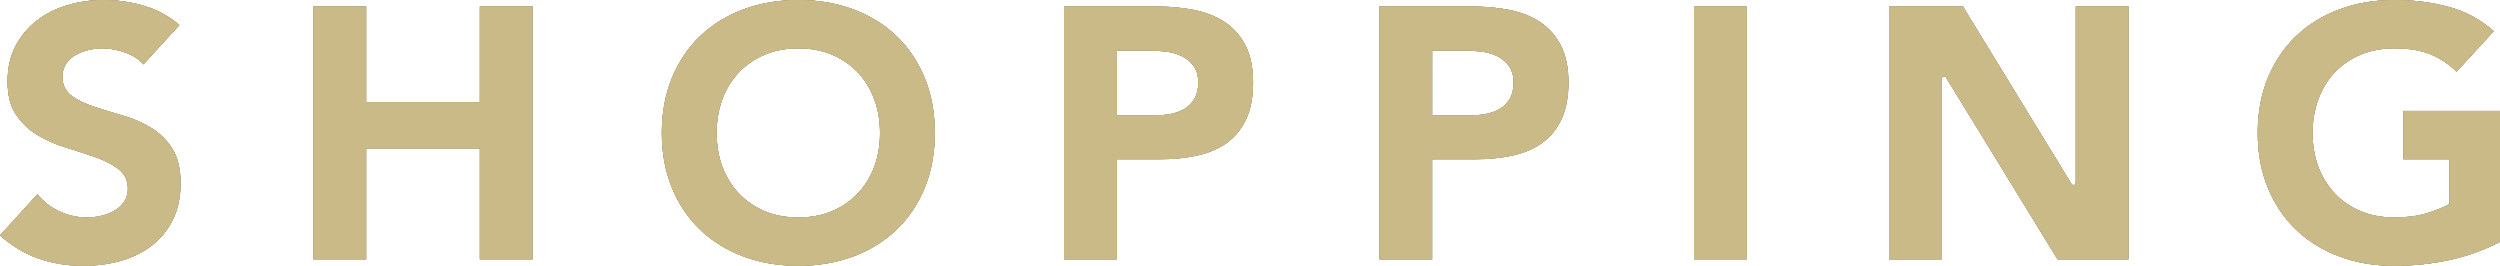 <?xml version="1.0" encoding="UTF-8"?>
<svg id="_レイヤー_2" data-name="レイヤー 2" xmlns="http://www.w3.org/2000/svg" width="206.915" height="22.002" viewBox="0 0 206.915 22.002">
  <defs>
    <style>
      .cls-1 {
        fill: #231815;
      }

      .cls-2 {
        fill: #c9ba88;
      }
    </style>
  </defs>
  <g id="_レイヤー_1-2" data-name="レイヤー 1">
    <g>
      <g>
        <path class="cls-1" d="M6.915,22.002c-1.355,0-2.629-.209-3.787-.621-1.109-.395-2.161-1.034-3.128-1.901l3.096-3.402c.474.586,1.064,1.051,1.755,1.382.748.358,1.534.54,2.334.54.391,0,.791-.046,1.19-.139.404-.093.772-.235,1.095-.423.329-.191.599-.439.802-.738.208-.306.312-.669.312-1.08,0-.689-.269-1.241-.798-1.642-.502-.379-1.137-.705-1.888-.969-.742-.26-1.544-.521-2.406-.782-.846-.255-1.641-.604-2.365-1.034-.716-.426-1.32-.995-1.794-1.693-.47-.69-.708-1.618-.708-2.76,0-1.108.221-2.093.657-2.926.438-.835,1.028-1.545,1.756-2.108.73-.565,1.586-.995,2.543-1.278.961-.285,1.965-.429,2.984-.429,1.176,0,2.332.17,3.434.504,1.042.316,2,.844,2.849,1.57l-2.978,3.255c-.384-.43-.886-.757-1.497-.974-.666-.235-1.304-.354-1.898-.354-.35,0-.715.042-1.084.124-.373.083-.73.214-1.06.39-.341.181-.623.424-.835.723-.218.306-.329.68-.329,1.113,0,.692.265,1.23.787,1.6.491.348,1.116.647,1.857.892.732.24,1.519.481,2.361.722.822.235,1.602.572,2.317,1.003.706.426,1.299,1.005,1.763,1.721.46.71.694,1.68.694,2.883,0,1.149-.216,2.165-.643,3.019-.427.854-1.013,1.573-1.74,2.136-.729.564-1.589.989-2.556,1.263-.974.274-2.014.414-3.092.414Z"/>
        <polygon class="cls-1" points="39.714 21.462 39.714 12.282 30.306 12.282 30.306 21.462 25.944 21.462 25.944 .54 30.306 .54 30.306 8.46 39.714 8.46 39.714 .54 44.076 .54 44.076 21.462 39.714 21.462"/>
        <path class="cls-1" d="M66.074,22.002c-1.635,0-3.16-.259-4.534-.771-1.373-.509-2.576-1.25-3.576-2.201-1-.951-1.789-2.119-2.347-3.471-.56-1.354-.843-2.888-.843-4.559s.284-3.205.843-4.559c.558-1.352,1.348-2.52,2.347-3.47 1-.951,2.203-1.691,3.576-2.202,1.376-.511,2.902-.771,4.534-.771,1.631,0,3.157.259,4.534.771,1.374.511,2.577,1.251,3.576,2.202.999.95,1.789,2.117,2.347,3.47.56,1.354.843,2.888.843,4.559s-.284,3.205-.843,4.559c-.558,1.353-1.348,2.52-2.347,3.471-1,.95-2.203,1.69-3.576,2.2-1.375.511-2.9.771-4.534.771ZM66.074,4.002c-1.017,0-1.951.175-2.776.522-.828.348-1.547.84-2.139,1.462-.593.624-1.054,1.374-1.369,2.23-.315.853-.475,1.79-.475,2.785,0,1.015.16,1.958.475,2.801.315.846.776,1.591,1.369,2.214.591.623,1.311,1.115,2.139,1.462.823.347,1.757.522,2.776.522s1.953-.175,2.777-.522c.827-.347,1.546-.839,2.139-1.462.592-.623,1.052-1.368,1.369-2.214.315-.845.475-1.787.475-2.801,0-.993-.16-1.93-.475-2.785-.316-.857-.777-1.607-1.369-2.23-.592-.622-1.312-1.114-2.139-1.462-.826-.347-1.76-.522-2.777-.522Z"/>
        <path class="cls-1" d="M88.073,21.462V.54h7.73c1.081,0,2.12.1,3.088.297.954.195,1.797.535,2.508,1.011.704.473,1.272,1.119,1.688,1.921.416.804.627,1.834.627,3.062,0,1.21-.197,2.237-.585,3.052-.387.811-.924,1.467-1.599,1.948-.68.486-1.498.835-2.432,1.04-.943.206-1.981.311-3.086.311h-3.579v8.28h-4.361ZM92.435,9.54h3.279c.429,0,.849-.042,1.247-.123.405-.083.776-.225,1.102-.425.331-.204.602-.485.805-.836.203-.353.306-.798.306-1.325,0-.573-.137-1.044-.407-1.401-.264-.349-.607-.623-1.02-.814-.405-.187-.861-.308-1.355-.359-.486-.05-.956-.076-1.396-.076h-2.56v5.358Z"/>
        <path class="cls-1" d="M114.172,21.462V.54h7.731c1.081,0,2.12.1,3.087.297.955.195,1.799.535,2.509,1.011.704.473,1.271,1.119,1.688,1.921.417.805.628,1.834.628,3.062,0,1.208-.197,2.235-.585,3.052-.387.811-.925,1.467-1.599,1.949-.681.485-1.499.835-2.432,1.039-.943.206-1.982.311-3.087.311h-3.579v8.28h-4.361ZM118.534,9.54h3.28c.428,0,.848-.042,1.247-.123.405-.083.775-.225,1.101-.425.332-.204.603-.485.805-.836.203-.352.306-.797.306-1.325,0-.573-.137-1.044-.407-1.401-.265-.349-.607-.623-1.019-.814-.406-.187-.862-.308-1.355-.359-.487-.05-.957-.076-1.397-.076h-2.56v5.358Z"/>
        <rect class="cls-1" x="140.213" y=".54" width="4.361" height="20.922"/>
        <polygon class="cls-1" points="170.292 21.462 161.022 6.342 160.774 6.342 160.714 6.501 160.714 21.462 156.353 21.462 156.353 .54 162.465 .54 171.495 15.3 171.743 15.3 171.803 15.141 171.803 .54 176.165 .54 176.165 21.462 170.292 21.462"/>
        <path class="cls-1" d="M198.164,22.002c-1.636,0-3.161-.259-4.534-.771-1.374-.51-2.577-1.25-3.577-2.2-.998-.951-1.788-2.119-2.347-3.471-.56-1.354-.844-2.888-.844-4.559s.284-3.205.844-4.559c.559-1.353,1.349-2.52,2.347-3.47.999-.95,2.202-1.69,3.577-2.201,1.376-.511,2.901-.771,4.534-.771,1.673,0,3.237.205,4.65.609,1.348.386,2.552,1.05,3.583,1.972l-3.078,3.358c-.621-.612-1.325-1.088-2.093-1.416-.817-.347-1.848-.522-3.062-.522-1.017,0-1.951.175-2.776.522-.828.348-1.548.84-2.14,1.462-.594.625-1.055,1.375-1.368,2.231-.315.853-.476,1.79-.476,2.784,0,1.015.16,1.957.476,2.801.314.845.774,1.59,1.368,2.214.592.623,1.312,1.115,2.14,1.462.823.347,1.757.522,2.776.522,1.033,0,1.937-.118,2.688-.352.743-.231,1.349-.472,1.799-.717l.083-.045v-3.704h-3.811v-4.001h7.992v10.843c-1.339.688-2.749,1.193-4.194,1.501-1.482.316-3.016.477-4.557.477Z"/>
      </g>
      <g>
        <g>
          <path class="cls-2" d="M6.915,22.002c-1.355,0-2.629-.209-3.787-.621-1.109-.395-2.161-1.034-3.128-1.901l3.096-3.402c.474.586,1.064,1.051,1.755,1.382.748.358,1.534.54,2.334.54.391,0,.791-.046,1.19-.139.404-.093.772-.235,1.095-.423.329-.191.599-.439.802-.738.208-.306.312-.669.312-1.08,0-.689-.269-1.241-.798-1.642-.502-.379-1.137-.705-1.888-.969-.742-.26-1.544-.521-2.406-.782-.846-.255-1.641-.604-2.365-1.034-.716-.426-1.32-.995-1.794-1.693-.47-.69-.708-1.618-.708-2.76,0-1.108.221-2.093.657-2.926.438-.835,1.028-1.545,1.756-2.108.73-.565,1.586-.995,2.543-1.278.961-.285,1.965-.429,2.984-.429,1.176,0,2.332.17,3.434.504,1.042.316,2,.844,2.849,1.57l-2.978,3.255c-.384-.43-.886-.757-1.497-.974-.666-.235-1.304-.354-1.898-.354-.35,0-.715.042-1.084.124-.373.083-.73.214-1.06.39-.341.181-.623.424-.835.723-.218.306-.329.68-.329,1.113,0,.692.265,1.23.787,1.6.491.348,1.116.647,1.857.892.732.24,1.519.481,2.361.722.822.235,1.602.572,2.317,1.003.706.426,1.299,1.005,1.763,1.721.46.71.694,1.68.694,2.883,0,1.149-.216,2.165-.643,3.019-.427.854-1.013,1.573-1.74,2.136-.729.564-1.589.989-2.556,1.263-.974.274-2.014.414-3.092.414Z"/>
          <path class="cls-2" d="M6.915,22.002c-1.355,0-2.629-.209-3.787-.621-1.109-.395-2.161-1.034-3.128-1.901l3.096-3.402c.474.586,1.064,1.051,1.755,1.382.748.358,1.534.54,2.334.54.391,0,.791-.046,1.19-.139.404-.093.772-.235,1.095-.423.329-.191.599-.439.802-.738.208-.306.312-.669.312-1.08,0-.689-.269-1.241-.798-1.642-.502-.379-1.137-.705-1.888-.969-.742-.26-1.544-.521-2.406-.782-.846-.255-1.641-.604-2.365-1.034-.716-.426-1.32-.995-1.794-1.693-.47-.69-.708-1.618-.708-2.76,0-1.108.221-2.093.657-2.926.438-.835,1.028-1.545,1.756-2.108.73-.565,1.586-.995,2.543-1.278.961-.285,1.965-.429,2.984-.429,1.176,0,2.332.17,3.434.504,1.042.316,2,.844,2.849,1.57l-2.978,3.255c-.384-.43-.886-.757-1.497-.974-.666-.235-1.304-.354-1.898-.354-.35,0-.715.042-1.084.124-.373.083-.73.214-1.06.39-.341.181-.623.424-.835.723-.218.306-.329.68-.329,1.113,0,.692.265,1.23.787,1.6.491.348,1.116.647,1.857.892.732.24,1.519.481,2.361.722.822.235,1.602.572,2.317,1.003.706.426,1.299,1.005,1.763,1.721.46.71.694,1.68.694,2.883,0,1.149-.216,2.165-.643,3.019-.427.854-1.013,1.573-1.74,2.136-.729.564-1.589.989-2.556,1.263-.974.274-2.014.414-3.092.414Z"/>
        </g>
        <g>
          <polygon class="cls-2" points="39.714 21.462 39.714 12.282 30.306 12.282 30.306 21.462 25.944 21.462 25.944 .54 30.306 .54 30.306 8.46 39.714 8.46 39.714 .54 44.076 .54 44.076 21.462 39.714 21.462"/>
          <polygon class="cls-2" points="39.714 21.462 39.714 12.282 30.306 12.282 30.306 21.462 25.944 21.462 25.944 .54 30.306 .54 30.306 8.46 39.714 8.46 39.714 .54 44.076 .54 44.076 21.462 39.714 21.462"/>
        </g>
        <g>
          <path class="cls-2" d="M66.074,22.002c-1.635,0-3.16-.259-4.534-.771-1.373-.509-2.576-1.25-3.576-2.201-1-.951-1.789-2.119-2.347-3.471-.56-1.354-.843-2.888-.843-4.559s.284-3.205.843-4.559c.558-1.352,1.348-2.52,2.347-3.47 1-.951,2.203-1.691,3.576-2.202,1.376-.511,2.902-.771,4.534-.771,1.631,0,3.157.259,4.534.771,1.374.511,2.577,1.251,3.576,2.202.999.95,1.789,2.117,2.347,3.47.56,1.354.843,2.888.843,4.559s-.284,3.205-.843,4.559c-.558,1.353-1.348,2.52-2.347,3.471-1,.95-2.203,1.69-3.576,2.2-1.375.511-2.9.771-4.534.771ZM66.074,4.002c-1.017,0-1.951.175-2.776.522-.828.348-1.547.84-2.139,1.462-.593.624-1.054,1.374-1.369,2.23-.315.853-.475,1.79-.475,2.785,0,1.015.16,1.958.475,2.801.315.846.776,1.591,1.369,2.214.591.623,1.311,1.115,2.139,1.462.823.347,1.757.522,2.776.522s1.953-.175,2.777-.522c.827-.347,1.546-.839,2.139-1.462.592-.623,1.052-1.368,1.369-2.214.315-.845.475-1.787.475-2.801,0-.993-.16-1.93-.475-2.785-.316-.857-.777-1.607-1.369-2.23-.592-.622-1.312-1.114-2.139-1.462-.826-.347-1.76-.522-2.777-.522Z"/>
          <path class="cls-2" d="M66.074,22.002c-1.635,0-3.16-.259-4.534-.771-1.373-.509-2.576-1.25-3.576-2.201-1-.951-1.789-2.119-2.347-3.471-.56-1.354-.843-2.888-.843-4.559s.284-3.205.843-4.559c.558-1.352,1.348-2.52,2.347-3.47 1-.951,2.203-1.691,3.576-2.202,1.376-.511,2.902-.771,4.534-.771,1.631,0,3.157.259,4.534.771,1.374.511,2.577,1.251,3.576,2.202.999.95,1.789,2.117,2.347,3.47.56,1.354.843,2.888.843,4.559s-.284,3.205-.843,4.559c-.558,1.353-1.348,2.52-2.347,3.471-1,.95-2.203,1.69-3.576,2.2-1.375.511-2.9.771-4.534.771ZM66.074,4.002c-1.017,0-1.951.175-2.776.522-.828.348-1.547.84-2.139,1.462-.593.624-1.054,1.374-1.369,2.23-.315.853-.475,1.79-.475,2.785,0,1.015.16,1.958.475,2.801.315.846.776,1.591,1.369,2.214.591.623,1.311,1.115,2.139,1.462.823.347,1.757.522,2.776.522s1.953-.175,2.777-.522c.827-.347,1.546-.839,2.139-1.462.592-.623,1.052-1.368,1.369-2.214.315-.845.475-1.787.475-2.801,0-.993-.16-1.93-.475-2.785-.316-.857-.777-1.607-1.369-2.23-.592-.622-1.312-1.114-2.139-1.462-.826-.347-1.76-.522-2.777-.522Z"/>
        </g>
        <g>
          <path class="cls-2" d="M88.073,21.462V.54h7.73c1.081,0,2.12.1,3.088.297.954.195,1.797.535,2.508,1.011.704.473,1.272,1.119,1.688,1.921.416.804.627,1.834.627,3.062,0,1.21-.197,2.237-.585,3.052-.387.811-.924,1.467-1.599,1.948-.68.486-1.498.835-2.432,1.04-.943.206-1.981.311-3.086.311h-3.579v8.28h-4.361ZM92.435,9.54h3.279c.429,0,.849-.042,1.247-.123.405-.083.776-.225,1.102-.425.331-.204.602-.485.805-.836.203-.353.306-.798.306-1.325,0-.573-.137-1.044-.407-1.401-.264-.349-.607-.623-1.02-.814-.405-.187-.861-.308-1.355-.359-.486-.05-.956-.076-1.396-.076h-2.56v5.358Z"/>
          <path class="cls-2" d="M88.073,21.462V.54h7.73c1.081,0,2.12.1,3.088.297.954.195,1.797.535,2.508,1.011.704.473,1.272,1.119,1.688,1.921.416.804.627,1.834.627,3.062,0,1.21-.197,2.237-.585,3.052-.387.811-.924,1.467-1.599,1.948-.68.486-1.498.835-2.432,1.04-.943.206-1.981.311-3.086.311h-3.579v8.28h-4.361ZM92.435,9.54h3.279c.429,0,.849-.042,1.247-.123.405-.083.776-.225,1.102-.425.331-.204.602-.485.805-.836.203-.353.306-.798.306-1.325,0-.573-.137-1.044-.407-1.401-.264-.349-.607-.623-1.02-.814-.405-.187-.861-.308-1.355-.359-.486-.05-.956-.076-1.396-.076h-2.56v5.358Z"/>
        </g>
        <g>
          <path class="cls-2" d="M114.172,21.462V.54h7.731c1.081,0,2.12.1,3.087.297.955.195,1.799.535,2.509,1.011.704.473,1.271,1.119,1.688,1.921.417.805.628,1.834.628,3.062,0,1.208-.197,2.235-.585,3.052-.387.811-.925,1.467-1.599,1.949-.681.485-1.499.835-2.432,1.039-.943.206-1.982.311-3.087.311h-3.579v8.28h-4.361ZM118.534,9.54h3.28c.428,0,.848-.042,1.247-.123.405-.083.775-.225,1.101-.425.332-.204.603-.485.805-.836.203-.352.306-.797.306-1.325,0-.573-.137-1.044-.407-1.401-.265-.349-.607-.623-1.019-.814-.406-.187-.862-.308-1.355-.359-.487-.05-.957-.076-1.397-.076h-2.56v5.358Z"/>
          <path class="cls-2" d="M114.172,21.462V.54h7.731c1.081,0,2.12.1,3.087.297.955.195,1.799.535,2.509,1.011.704.473,1.271,1.119,1.688,1.921.417.805.628,1.834.628,3.062,0,1.208-.197,2.235-.585,3.052-.387.811-.925,1.467-1.599,1.949-.681.485-1.499.835-2.432,1.039-.943.206-1.982.311-3.087.311h-3.579v8.28h-4.361ZM118.534,9.54h3.28c.428,0,.848-.042,1.247-.123.405-.083.775-.225,1.101-.425.332-.204.603-.485.805-.836.203-.352.306-.797.306-1.325,0-.573-.137-1.044-.407-1.401-.265-.349-.607-.623-1.019-.814-.406-.187-.862-.308-1.355-.359-.487-.05-.957-.076-1.397-.076h-2.56v5.358Z"/>
        </g>
        <g>
          <rect class="cls-2" x="140.213" y=".54" width="4.361" height="20.922"/>
          <rect class="cls-2" x="140.213" y=".54" width="4.361" height="20.922"/>
        </g>
        <g>
          <polygon class="cls-2" points="170.292 21.462 161.022 6.342 160.774 6.342 160.714 6.501 160.714 21.462 156.353 21.462 156.353 .54 162.465 .54 171.495 15.3 171.743 15.3 171.803 15.141 171.803 .54 176.165 .54 176.165 21.462 170.292 21.462"/>
          <polygon class="cls-2" points="170.292 21.462 161.022 6.342 160.774 6.342 160.714 6.501 160.714 21.462 156.353 21.462 156.353 .54 162.465 .54 171.495 15.3 171.743 15.3 171.803 15.141 171.803 .54 176.165 .54 176.165 21.462 170.292 21.462"/>
        </g>
        <g>
          <path class="cls-2" d="M198.164,22.002c-1.636,0-3.161-.259-4.534-.771-1.374-.51-2.577-1.25-3.577-2.2-.998-.951-1.788-2.119-2.347-3.471-.56-1.354-.844-2.888-.844-4.559s.284-3.205.844-4.559c.559-1.353,1.349-2.52,2.347-3.47.999-.95,2.202-1.69,3.577-2.201,1.376-.511,2.901-.771,4.534-.771,1.673,0,3.237.205,4.65.609,1.348.386,2.552,1.05,3.583,1.972l-3.078,3.358c-.621-.612-1.325-1.088-2.093-1.416-.817-.347-1.848-.522-3.062-.522-1.017,0-1.951.175-2.776.522-.828.348-1.548.84-2.14,1.462-.594.625-1.055,1.375-1.368,2.231-.315.853-.476,1.79-.476,2.784,0,1.015.16,1.957.476,2.801.314.845.774,1.59,1.368,2.214.592.623,1.312,1.115,2.14,1.462.823.347,1.757.522,2.776.522,1.033,0,1.937-.118,2.688-.352.743-.231,1.349-.472,1.799-.717l.083-.045v-3.704h-3.811v-4.001h7.992v10.843c-1.339.688-2.749,1.193-4.194,1.501-1.482.316-3.016.477-4.557.477Z"/>
          <path class="cls-2" d="M198.164,22.002c-1.636,0-3.161-.259-4.534-.771-1.374-.51-2.577-1.25-3.577-2.2-.998-.951-1.788-2.119-2.347-3.471-.56-1.354-.844-2.888-.844-4.559s.284-3.205.844-4.559c.559-1.353,1.349-2.52,2.347-3.47.999-.95,2.202-1.69,3.577-2.201,1.376-.511,2.901-.771,4.534-.771,1.673,0,3.237.205,4.65.609,1.348.386,2.552,1.05,3.583,1.972l-3.078,3.358c-.621-.612-1.325-1.088-2.093-1.416-.817-.347-1.848-.522-3.062-.522-1.017,0-1.951.175-2.776.522-.828.348-1.548.84-2.14,1.462-.594.625-1.055,1.375-1.368,2.231-.315.853-.476,1.79-.476,2.784,0,1.015.16,1.957.476,2.801.314.845.774,1.59,1.368,2.214.592.623,1.312,1.115,2.14,1.462.823.347,1.757.522,2.776.522,1.033,0,1.937-.118,2.688-.352.743-.231,1.349-.472,1.799-.717l.083-.045v-3.704h-3.811v-4.001h7.992v10.843c-1.339.688-2.749,1.193-4.194,1.501-1.482.316-3.016.477-4.557.477Z"/>
        </g>
      </g>
    </g>
  </g>
</svg>